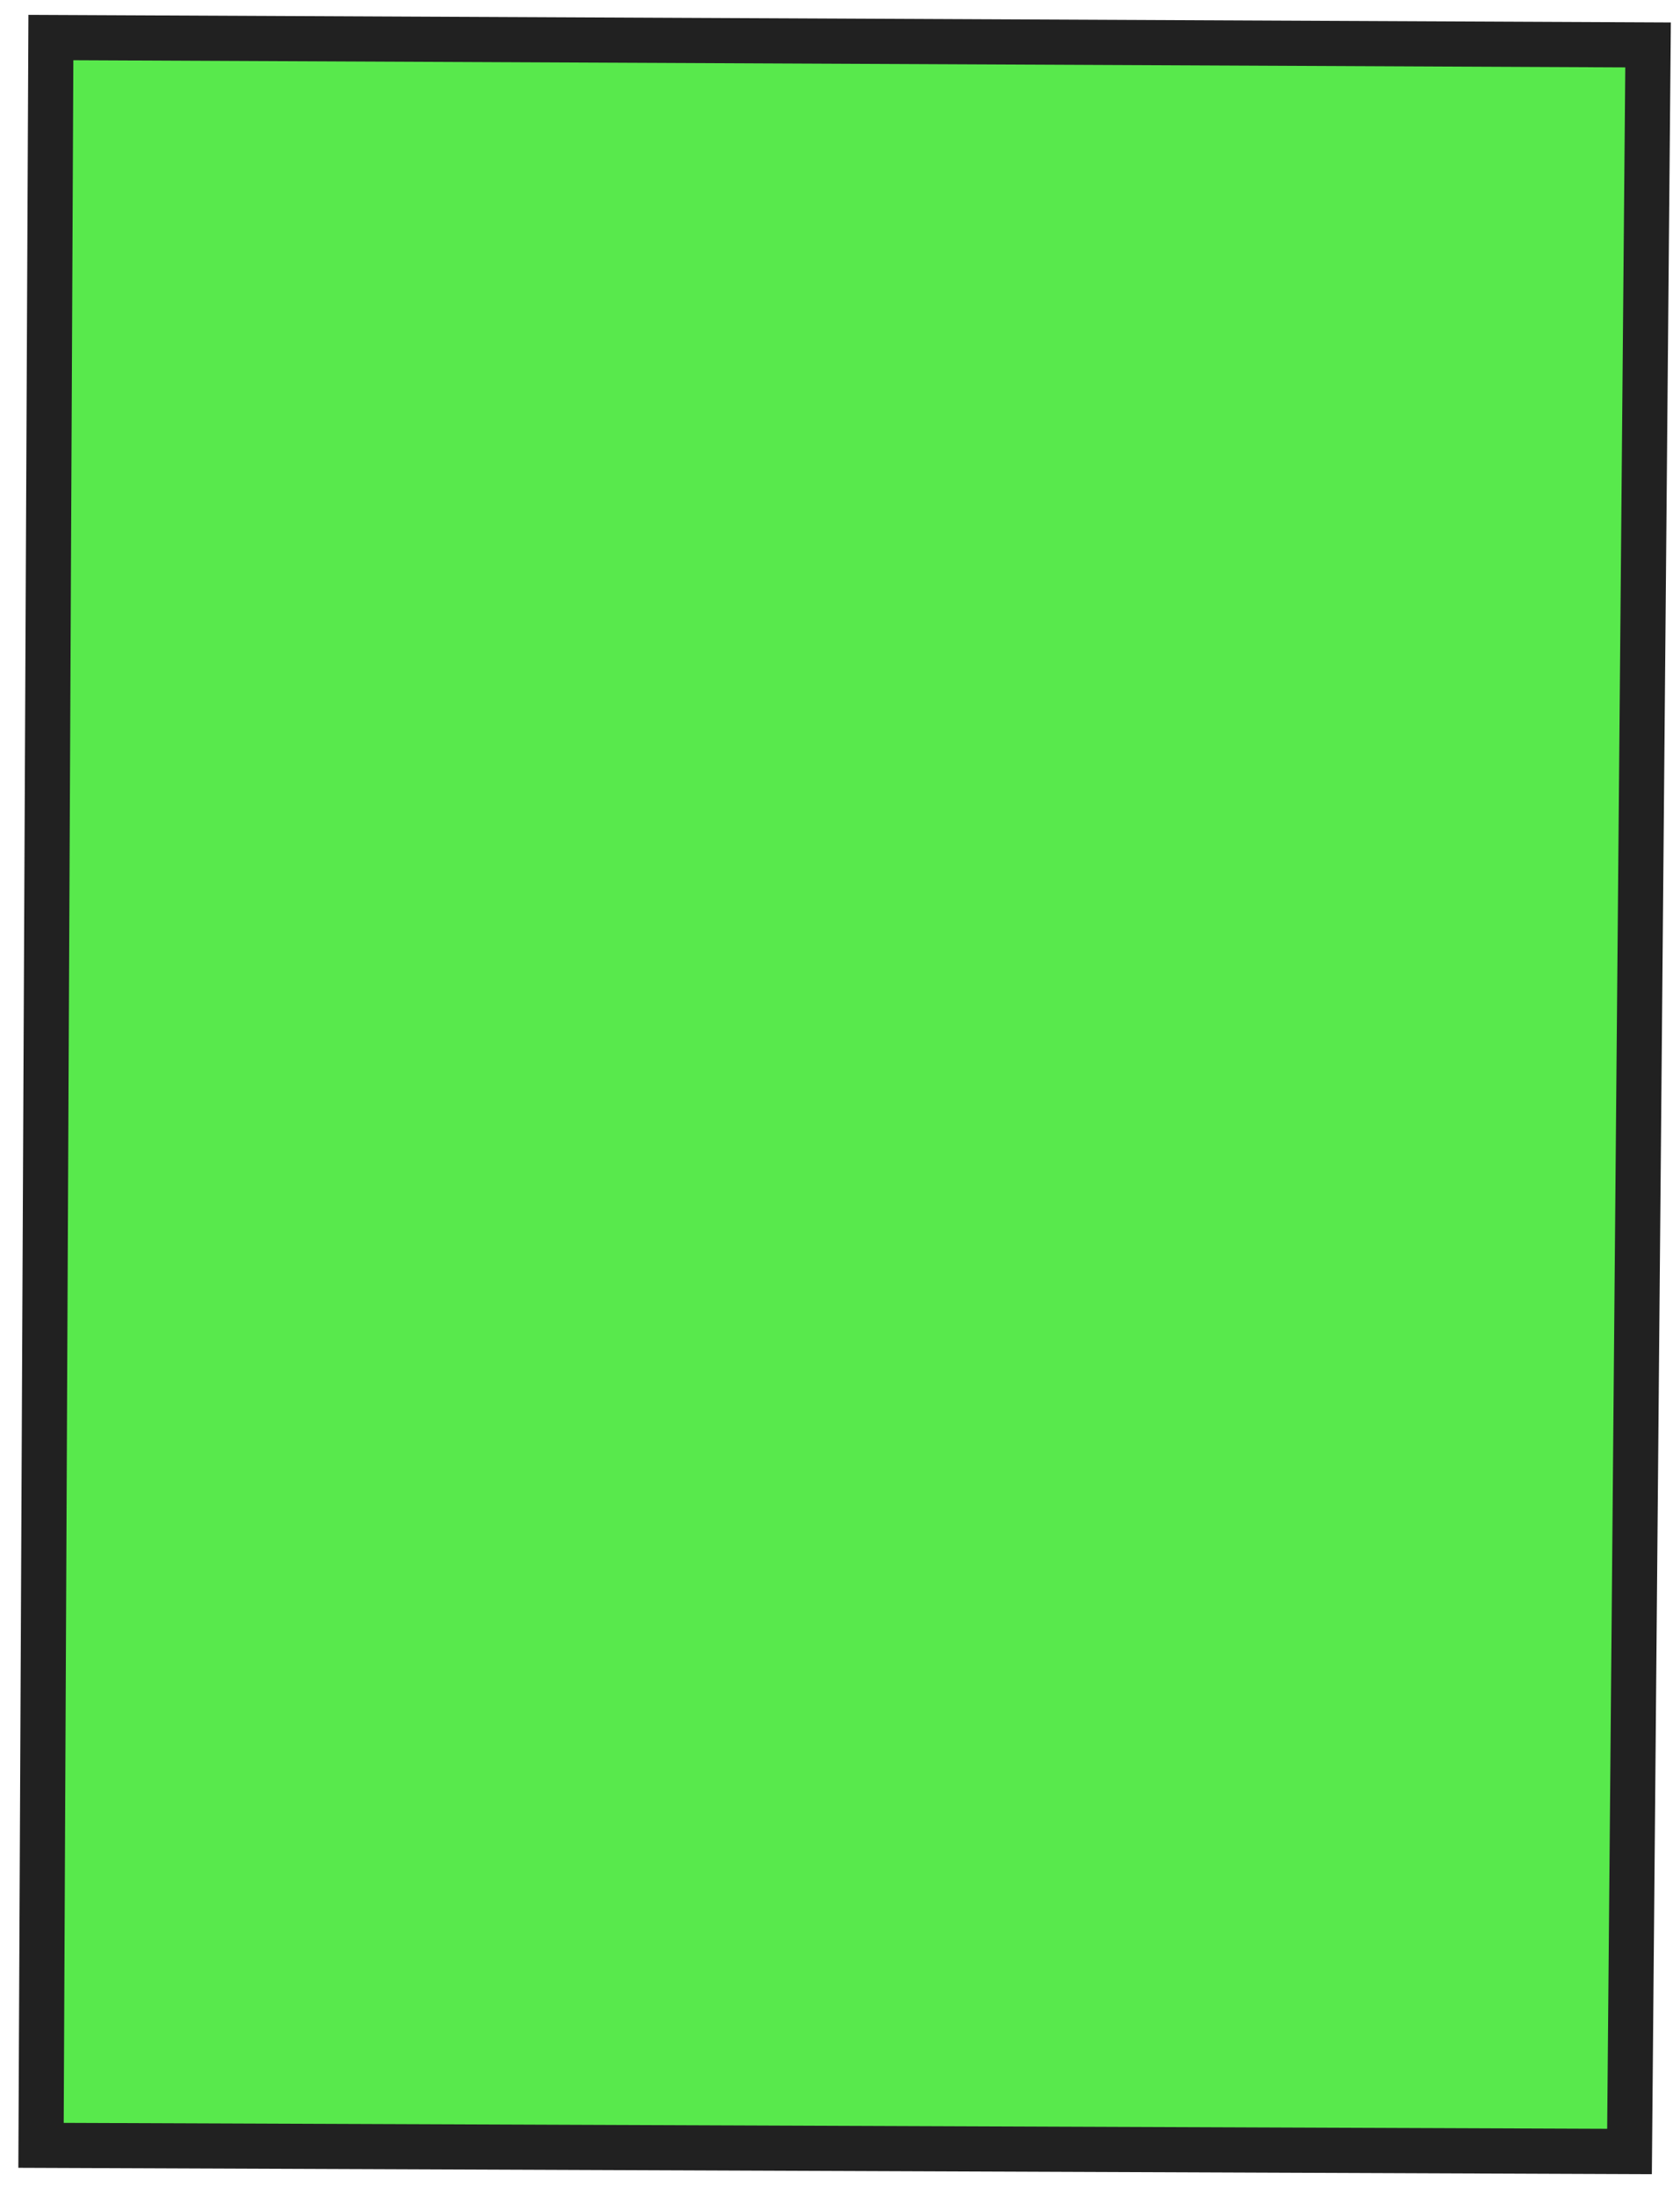 <?xml version="1.0" encoding="UTF-8"?> <svg xmlns="http://www.w3.org/2000/svg" width="49" height="64" viewBox="0 0 49 64" fill="none"><path d="M1.198 62.545L1.486 1.094L48.071 1.31L47.53 62.725C32.087 62.665 16.641 62.605 1.198 62.545Z" fill="#12E000" fill-opacity="0.7"></path><path d="M0.829 0.433L48.733 0.655L48.179 63.387L0.535 63.201L0.829 0.433ZM47.404 1.965L2.139 1.756L1.858 61.891L46.876 62.064L47.404 1.965Z" fill="#212121"></path></svg> 